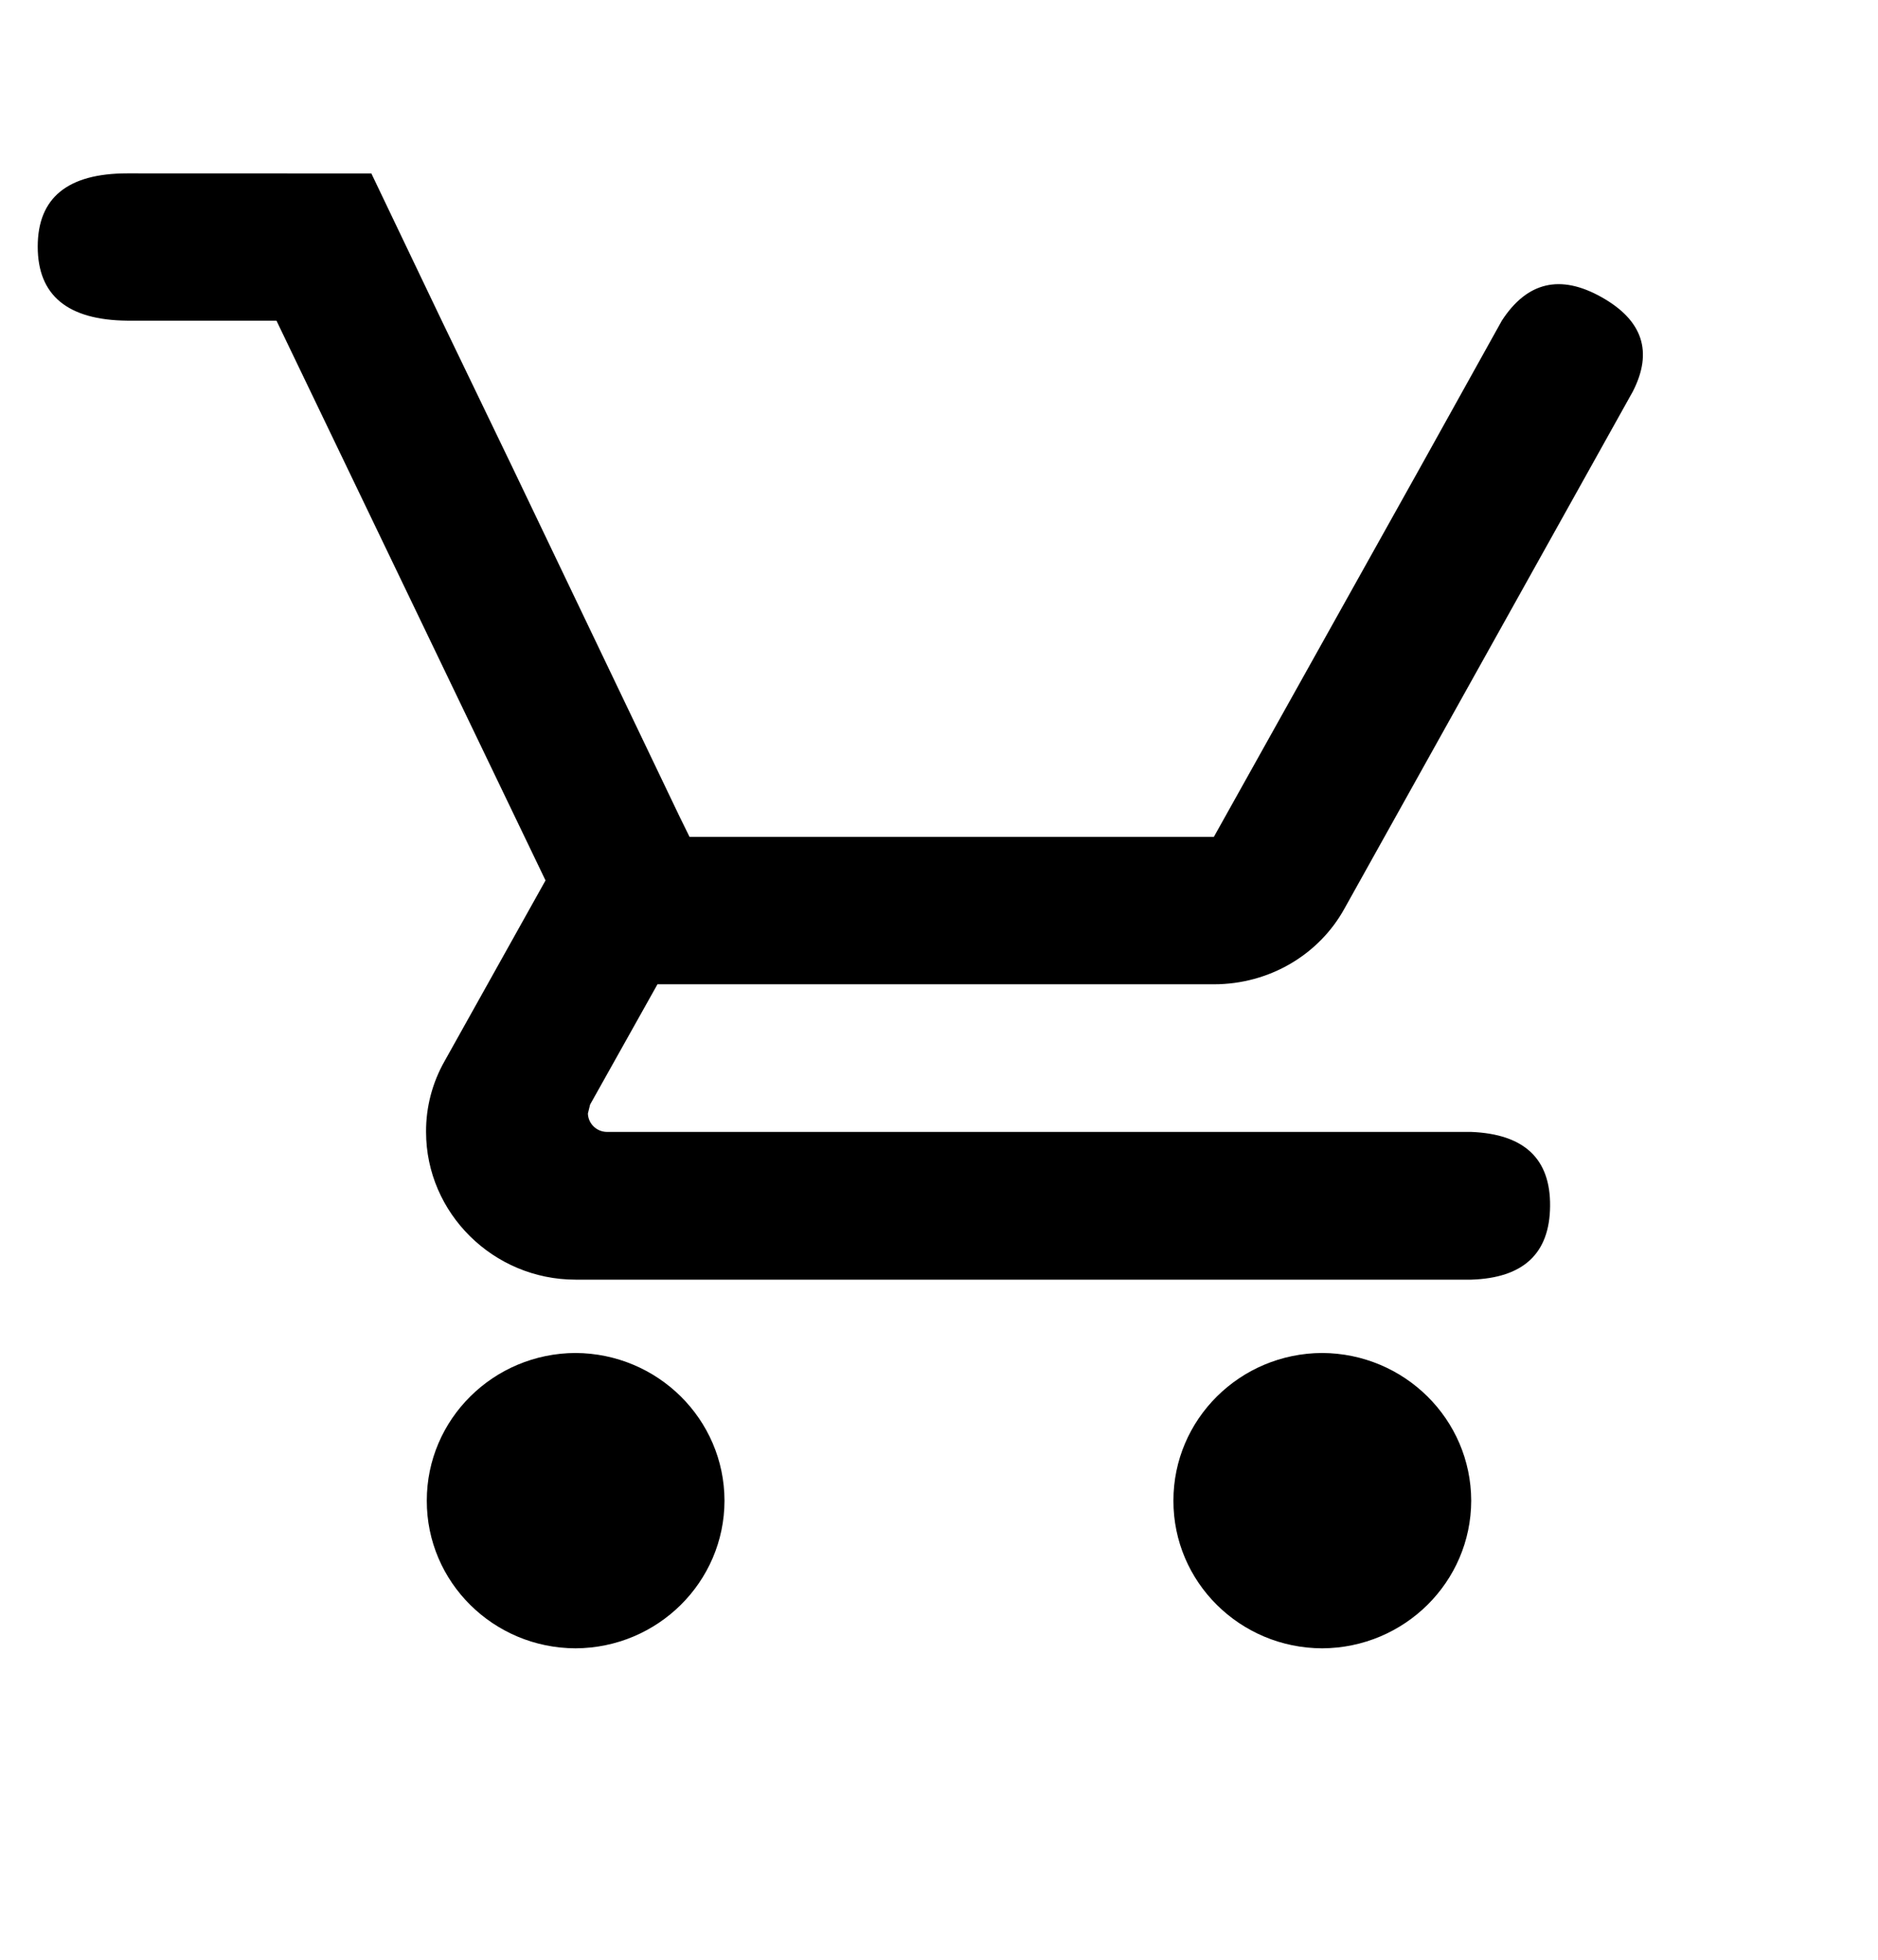<?xml version="1.0" encoding="UTF-8"?>
<svg width="23px" height="24px" viewBox="0 0 23 24" version="1.1" xmlns="http://www.w3.org/2000/svg" xmlns:xlink="http://www.w3.org/1999/xlink">
    <title>mdi-cart-arrow-down</title>
    <g id="Symbols" stroke="none" stroke-width="1" fill="none" fill-rule="evenodd">
        <g id="Header-Desktop-Home-5" transform="translate(-1248, -33)" fill-rule="nonzero">
            <g id="Group-8" transform="translate(1235, 26)">
                <g id="Group-6" transform="translate(13, 4)">
                    <g id="mdi-cart-arrow-down" transform="translate(0, 3.06)">
                        <g id="Icon" transform="translate(0, 1.53)" fill="#000000">
                            <path d="M1.56,0.533 C0.828,0.533 0.462,0.832 0.462,1.43 C0.462,2.028 0.828,2.33 1.56,2.337 L3.386,2.337 L6.681,9.192 L5.446,11.403 C5.295,11.668 5.216,11.968 5.218,12.272 C5.218,13.264 6.04,14.081 7.049,14.081 L18.018,14.081 C18.657,14.061 18.979,13.761 18.984,13.181 C18.99,12.601 18.668,12.298 18.018,12.272 L7.433,12.272 C7.307,12.271 7.204,12.171 7.2,12.047 L7.227,11.937 L8.052,10.464 L14.866,10.464 C15.55,10.464 16.156,10.098 16.465,9.538 L19.997,3.205 C20.247,2.718 20.119,2.332 19.614,2.049 C19.109,1.765 18.702,1.861 18.393,2.337 L17.388,4.144 L14.866,8.659 L8.445,8.659 L8.326,8.417 L6.281,4.144 L5.41,2.337 L4.548,0.534 L1.56,0.533 Z M7.049,14.979 C6.041,14.983 5.226,15.792 5.227,16.788 C5.225,17.784 6.041,18.593 7.049,18.596 C8.057,18.591 8.871,17.783 8.873,16.788 C8.871,15.791 8.056,14.984 7.047,14.979 L7.049,14.979 Z M16.193,14.979 C15.185,14.983 14.37,15.792 14.371,16.788 C14.369,17.784 15.185,18.593 16.193,18.596 C17.201,18.591 18.016,17.783 18.018,16.788 C18.016,15.792 17.201,14.984 16.192,14.979 L16.193,14.979 Z" id="Icon-Shape"></path>
                        </g>
                        <rect id="ViewBox" x="0.765" y="0" width="22.185" height="22.185"></rect>
                    </g>
                </g>
            </g>
        </g>
    </g>
</svg>